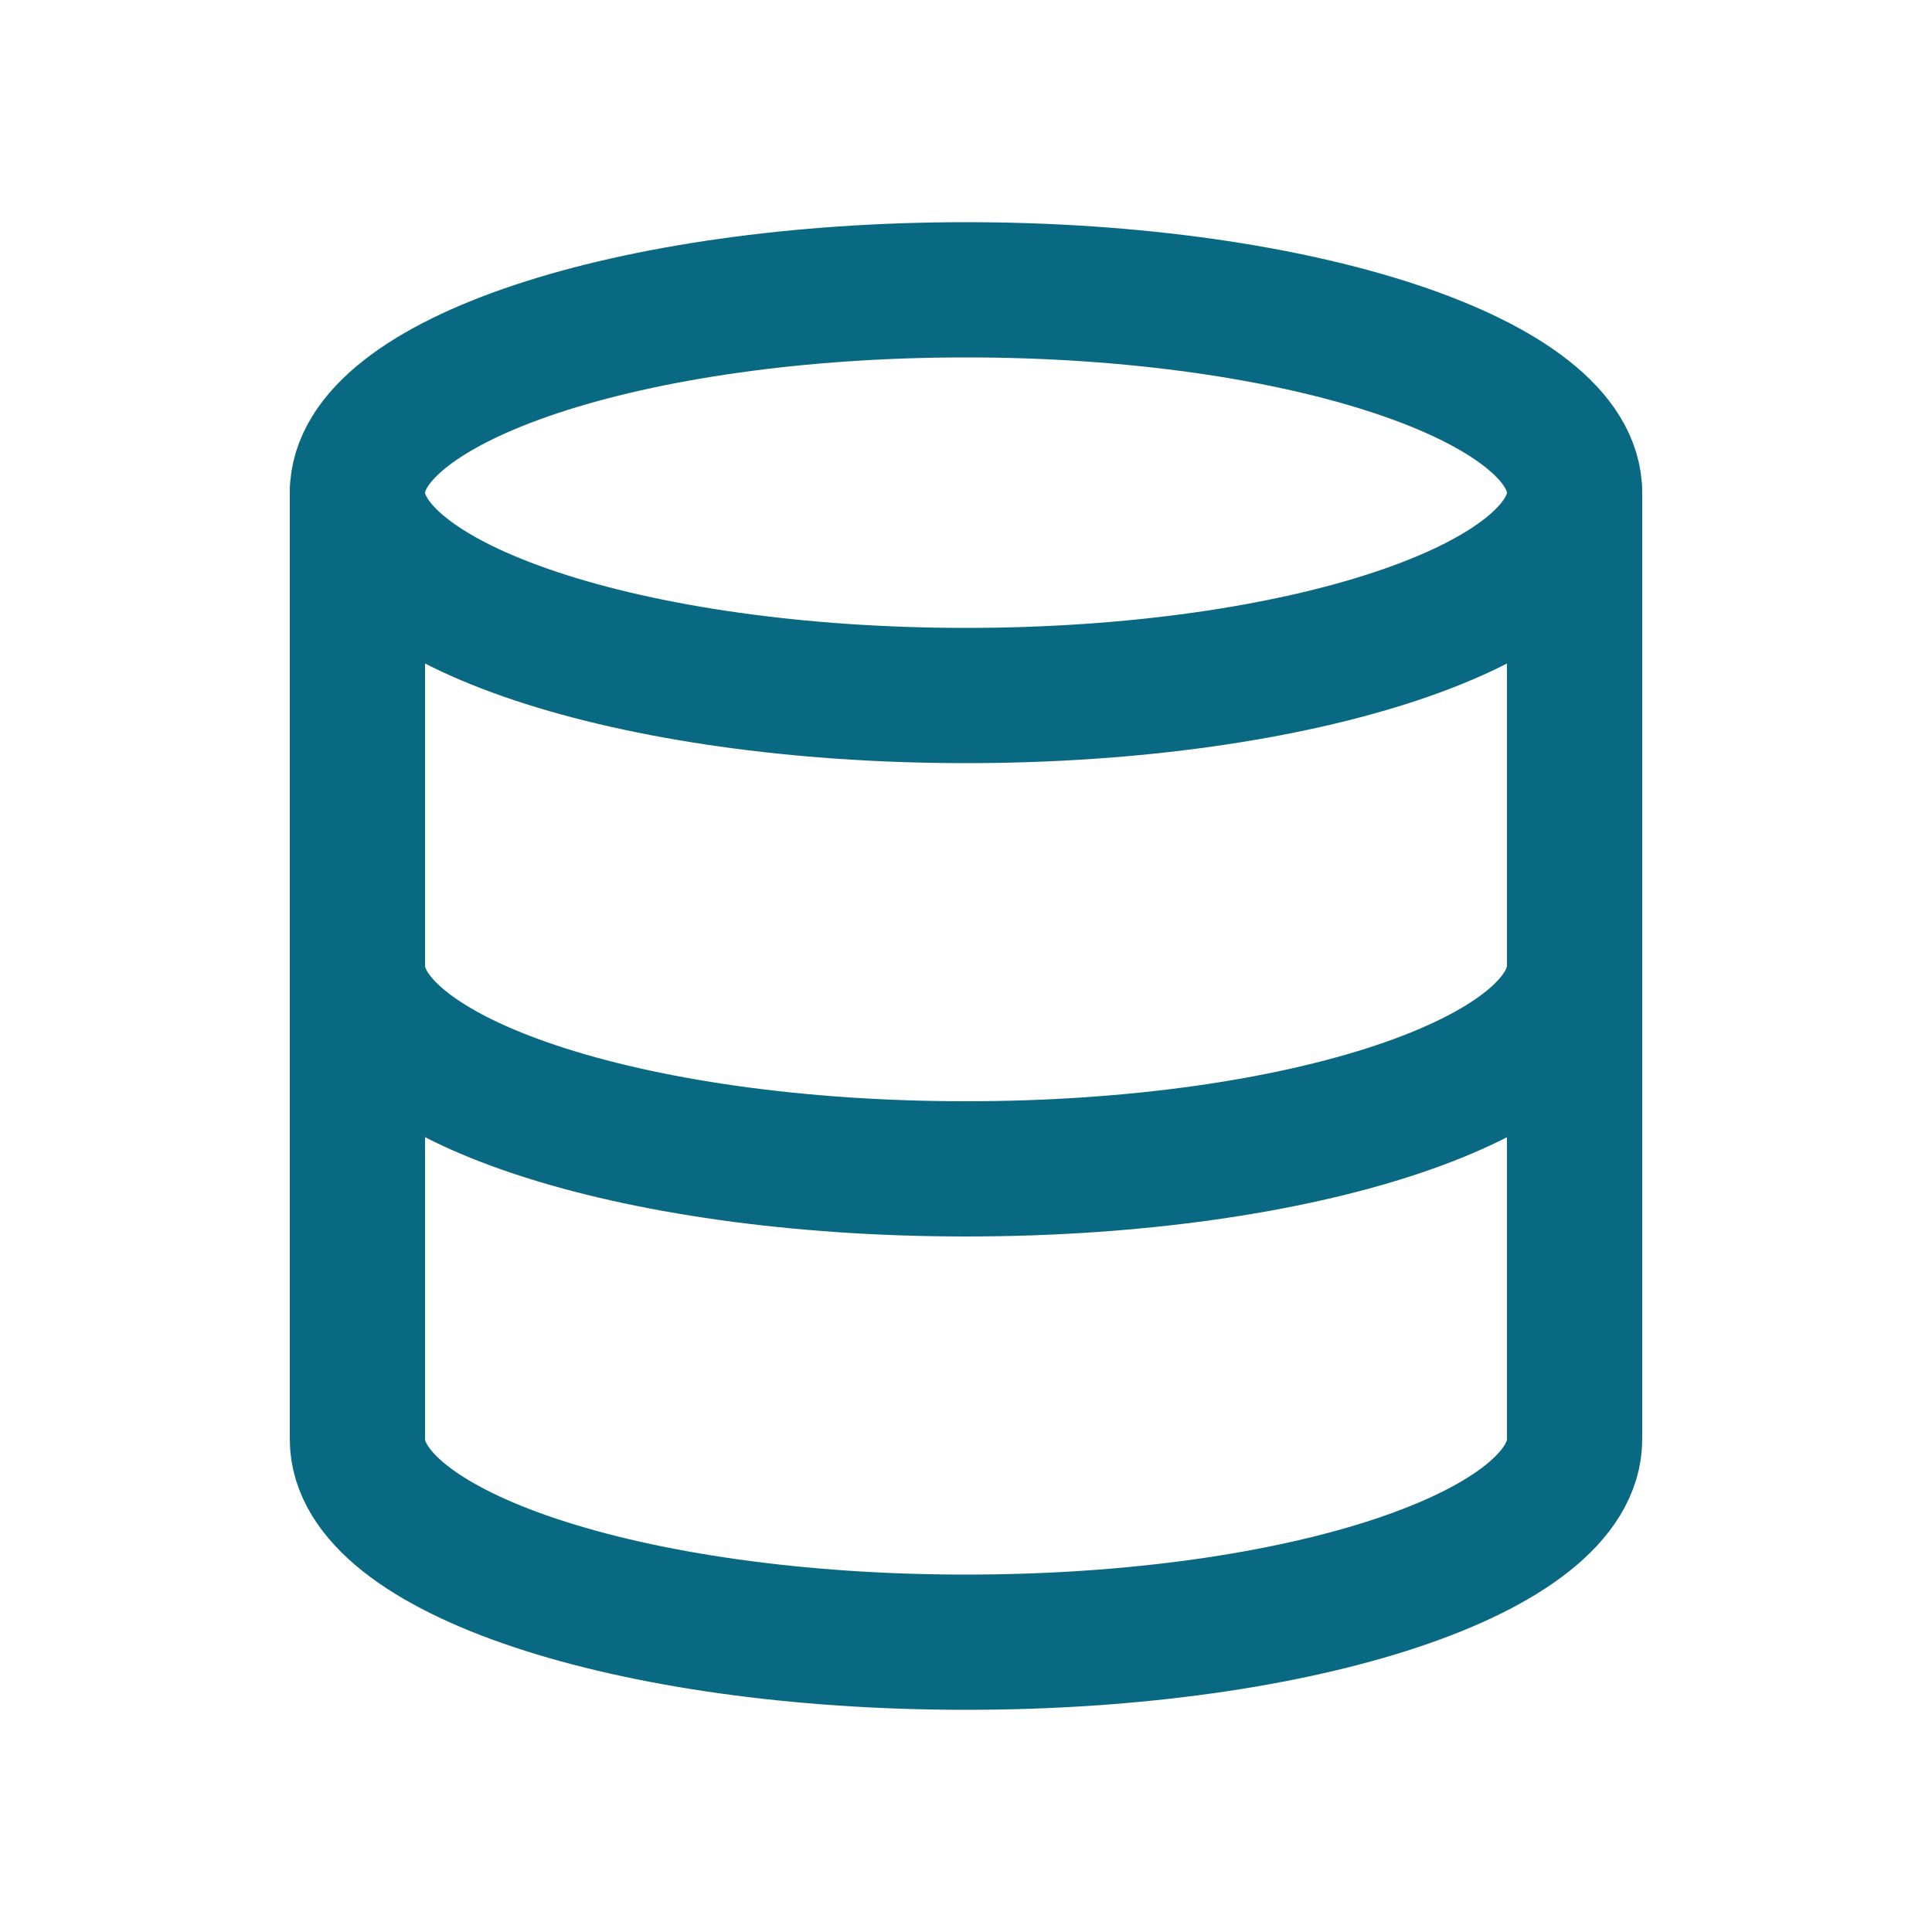 <svg width="20" height="20" viewBox="0 0 20 20" fill="none" xmlns="http://www.w3.org/2000/svg">
<path d="M10 7.2C13.479 7.2 16.3 6.26 16.3 5.1C16.3 3.94 13.479 3 10 3C6.521 3 3.7 3.94 3.7 5.1C3.7 6.26 6.521 7.2 10 7.2Z" stroke="#0A6982" stroke-width="1.4" stroke-linecap="round" stroke-linejoin="round"/>
<path d="M16.3 10C16.3 11.162 13.5 12.1 10 12.1C6.5 12.1 3.7 11.162 3.7 10" stroke="#0A6982" stroke-width="1.4" stroke-linecap="round" stroke-linejoin="round"/>
<path d="M3.7 5.1V14.9C3.7 16.062 6.5 17 10 17C13.5 17 16.3 16.062 16.3 14.9V5.1" stroke="#0A6982" stroke-width="1.4" stroke-linecap="round" stroke-linejoin="round"/>
</svg>
